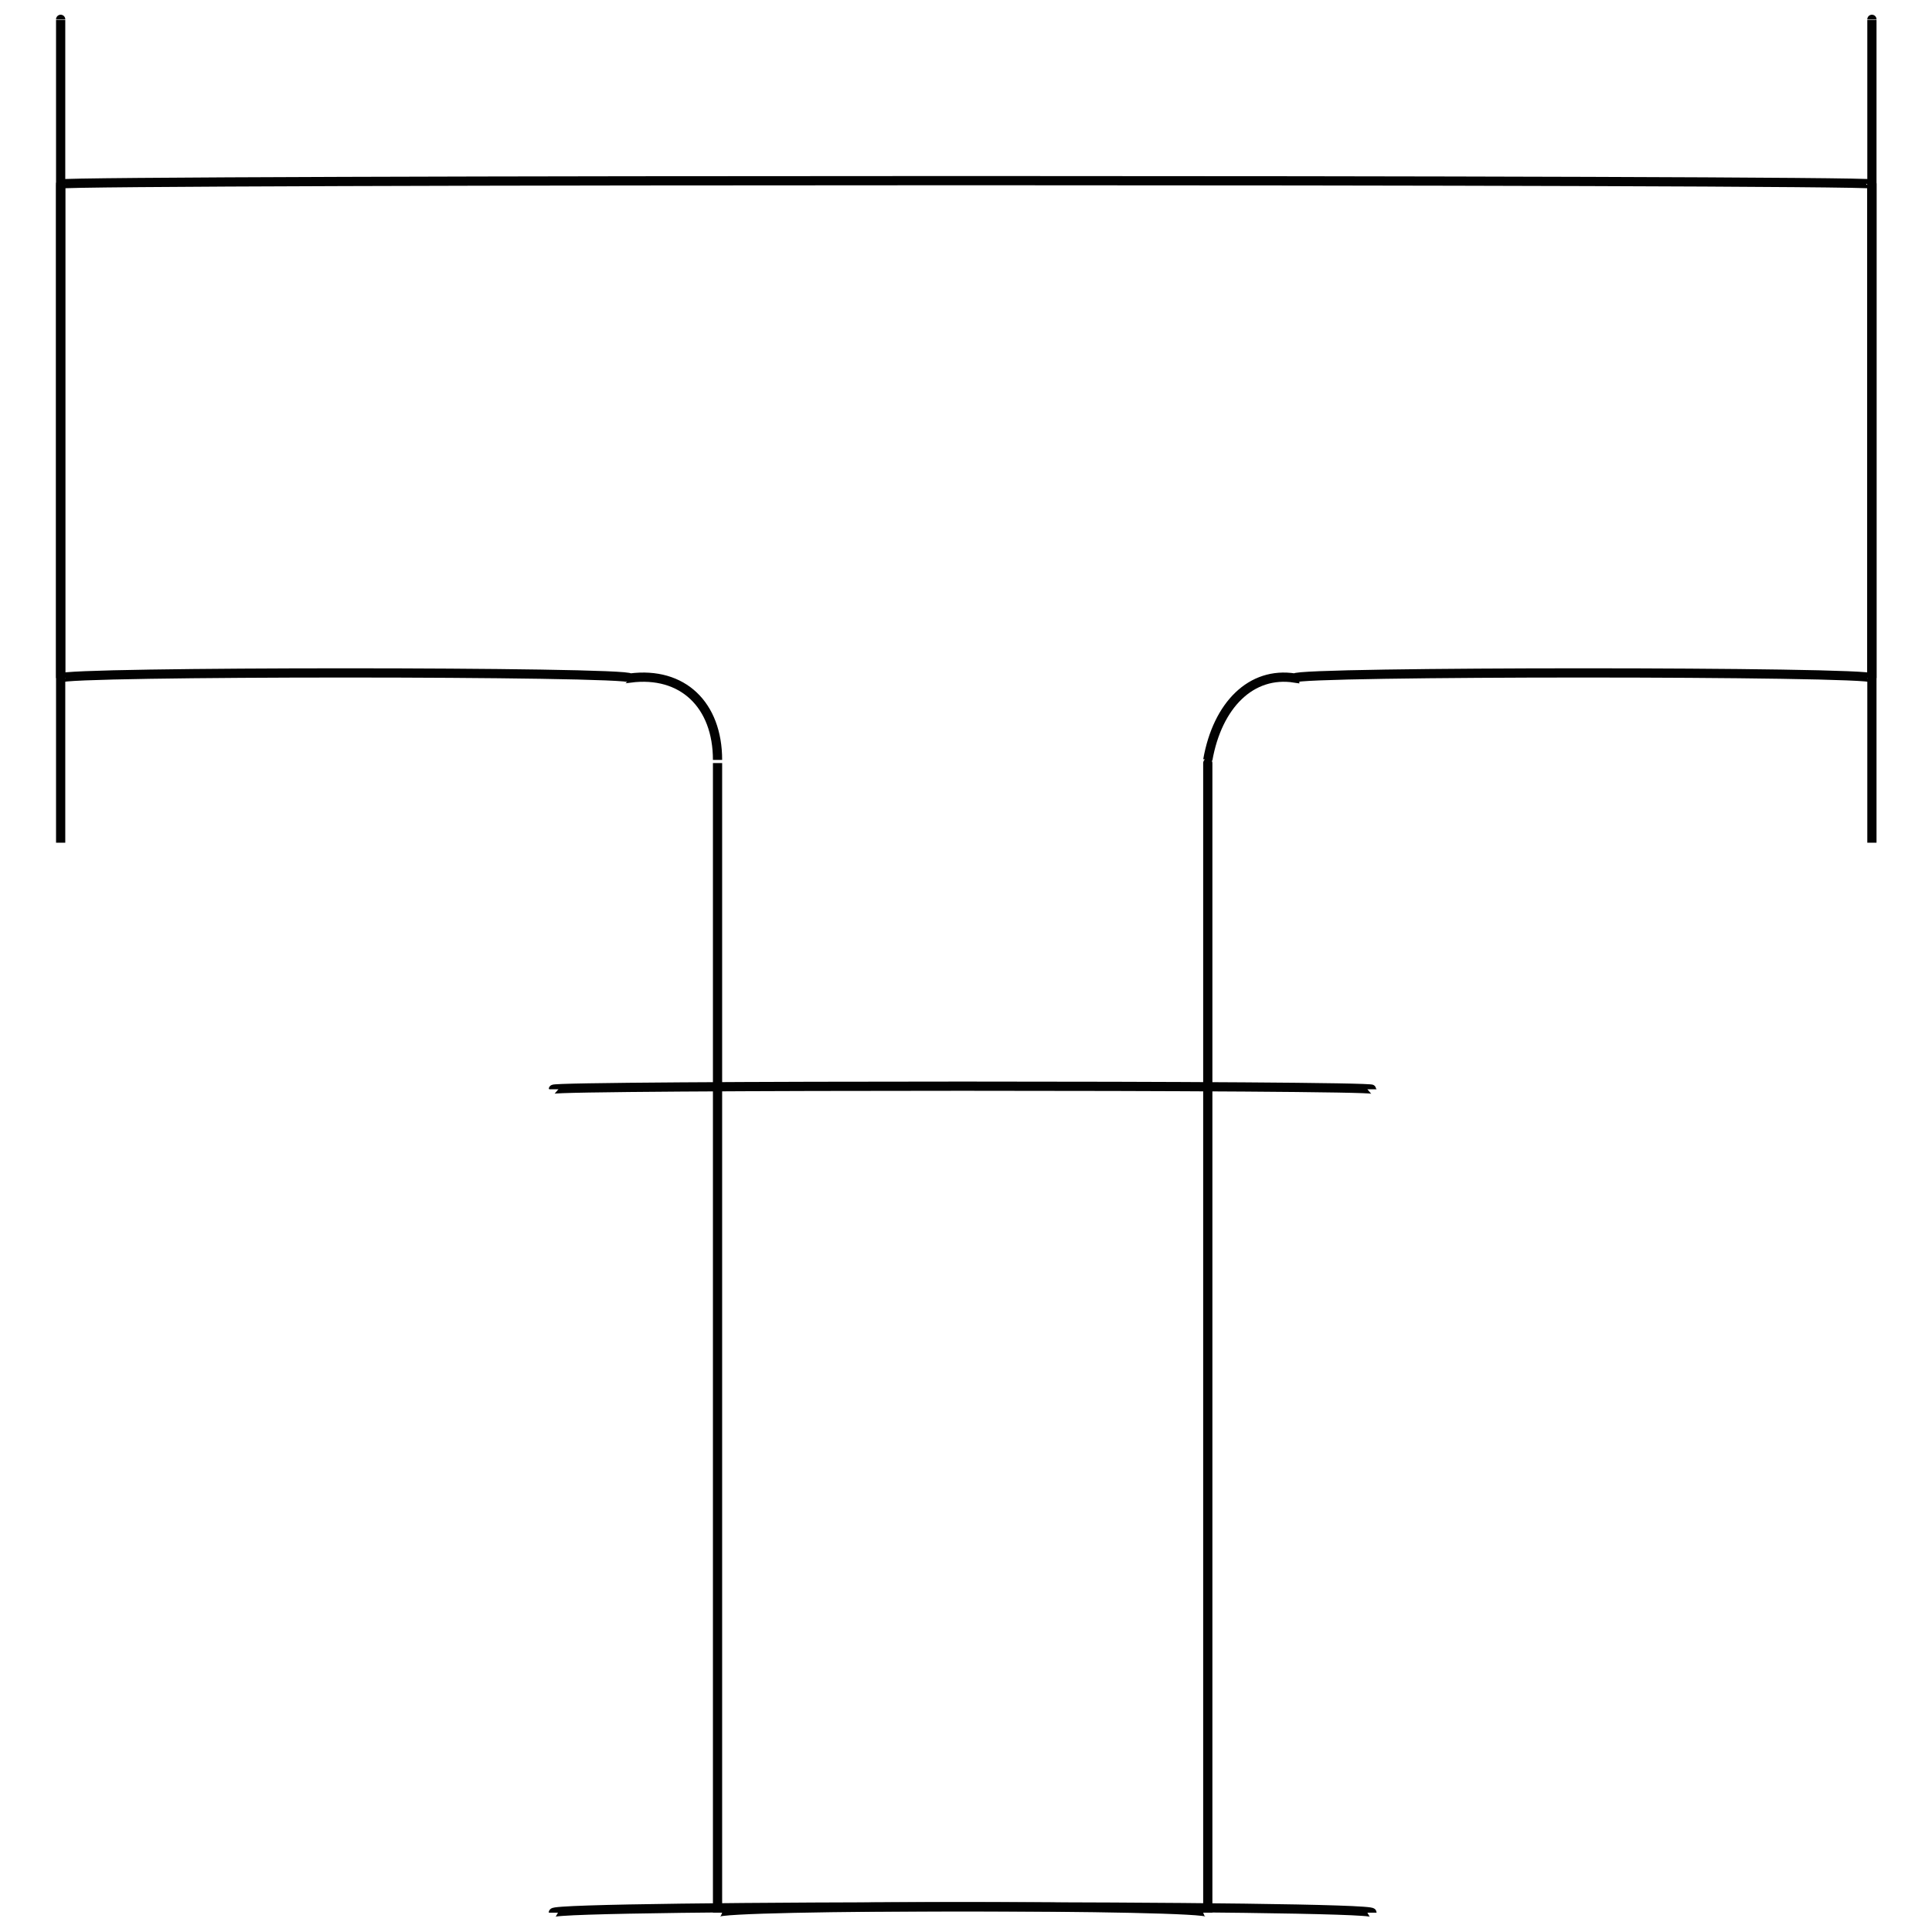 <svg xmlns="http://www.w3.org/2000/svg" version="1.1" xmlns:xlink="http://www.w3.org/1999/xlink" width="100%" height="100%" id="svgWorkerArea" viewBox="0 0 400 400" xmlns:artdraw="https://artdraw.muisca.co" style="background: white;"><defs id="defsdoc"><pattern id="patternBool" x="0" y="0" width="10" height="10" patternUnits="userSpaceOnUse" patternTransform="rotate(35)"><circle cx="5" cy="5" r="4" style="stroke: none;fill: #ff000070;"></circle></pattern></defs><g id="fileImp-144113193" class="cosito"><path id="pathImp-388940284" class="grouped" style="fill:none; stroke:#020202; stroke-miterlimit:10; stroke-width:1.91px; " d="M12.559 38.096C12.559 37.167 12.559 138.967 12.559 140.38 12.559 138.967 130.459 138.967 130.459 140.38 141.359 138.967 148.559 145.967 148.559 157.338 148.559 156.967 148.559 394.367 148.559 396 148.559 394.367 250.059 394.367 250.059 396 250.059 394.367 250.059 156.967 250.059 157.338 252.059 145.967 259.059 138.967 268.059 140.38 268.059 138.967 387.559 138.967 387.559 140.38 387.559 138.967 387.559 37.167 387.559 38.096 387.559 37.167 12.559 37.167 12.559 38.096"></path><path id="lineImp-579164754" class="grouped" style="fill:none; stroke:#020202; stroke-miterlimit:10; stroke-width:1.91px; " d="M12.559 4.001C12.559 3.467 12.559 172.967 12.559 174.474"></path><path id="lineImp-244208310" class="grouped" style="fill:none; stroke:#020202; stroke-miterlimit:10; stroke-width:1.91px; " d="M387.559 4.001C387.559 3.467 387.559 172.967 387.559 174.474"></path><path id="lineImp-446446996" class="grouped" style="fill:none; stroke:#020202; stroke-miterlimit:10; stroke-width:1.91px; " d="M114.559 396C114.559 394.367 284.059 394.367 284.059 396"></path><path id="lineImp-895460923" class="grouped" style="fill:none; stroke:#020202; stroke-miterlimit:10; stroke-width:1.91px; " d="M114.559 225.527C114.559 224.667 284.059 224.667 284.059 225.527"></path></g></svg>